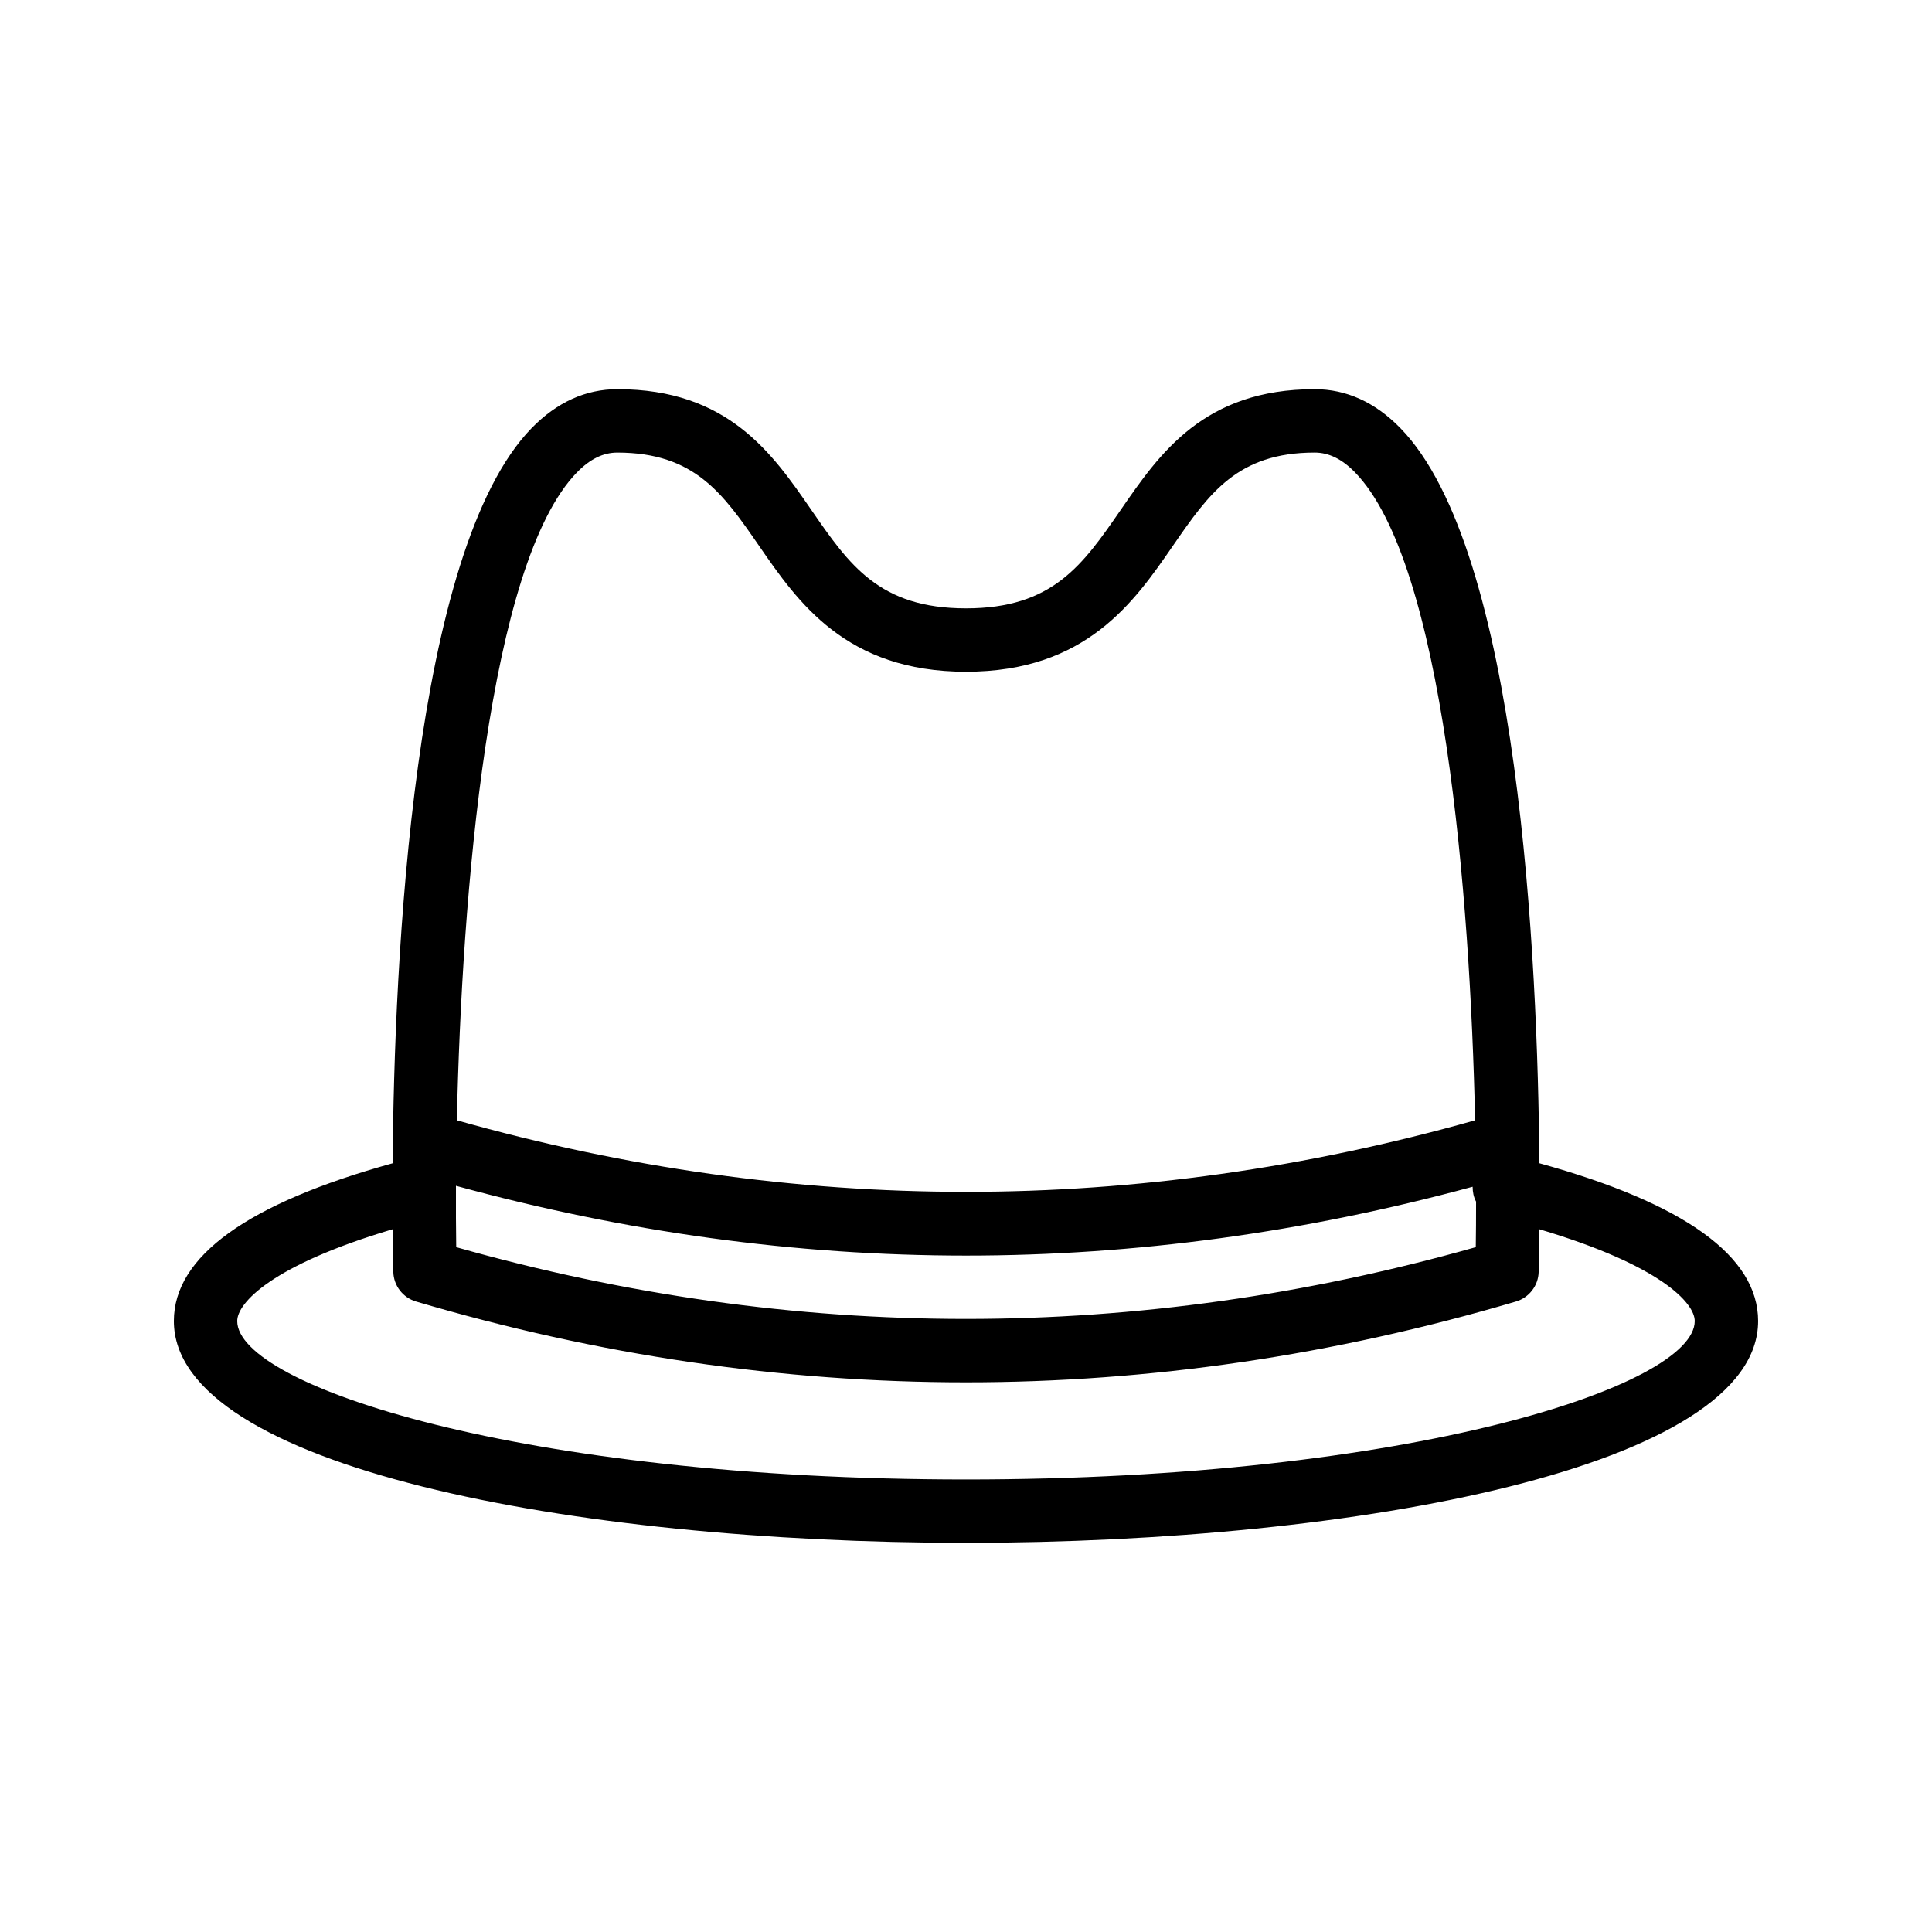 <?xml version="1.0" encoding="UTF-8"?>
<!-- Uploaded to: ICON Repo, www.svgrepo.com, Generator: ICON Repo Mixer Tools -->
<svg fill="#000000" width="800px" height="800px" version="1.1" viewBox="144 144 512 512" xmlns="http://www.w3.org/2000/svg">
 <path d="m551.95 452.27c-0.426-53.684-5.289-162.47-36.84-194.82-6.676-6.844-14.316-10.312-22.707-10.312-29.332 0-41.059 16.992-51.398 31.98-10.059 14.586-18.012 26.102-41.004 26.102s-30.938-11.516-41-26.102c-10.34-14.988-22.066-31.98-51.398-31.98-8.387 0-16.031 3.469-22.707 10.312-31.551 32.344-36.422 141.15-36.848 194.83-38.445 10.641-57.969 24.684-57.969 41.805 0 38.59 105.6 58.777 209.92 58.777s209.92-20.188 209.92-58.777c-0.004-17.133-19.508-31.184-57.973-41.816zm-255.04-183.09c3.445-3.531 6.938-5.242 10.684-5.242 20.516 0 28.043 10.91 37.574 24.723 10.25 14.859 23.012 33.355 54.828 33.355s44.574-18.496 54.824-33.359c9.535-13.812 17.062-24.723 37.582-24.723 3.746 0 7.242 1.715 10.684 5.242 23.488 24.078 30.512 112 31.832 171.71-89.574 25.285-180.29 25.285-269.85 0 1.32-59.703 8.34-147.62 31.84-171.71zm-32.082 189.07c44.875 12.273 90.008 18.492 135.16 18.492 44.84 0 89.691-6.133 134.27-18.242 0.008 1.402 0.266 2.746 0.914 3.938 0.004 4.32-0.023 8.383-0.078 12.07-89.668 25.359-180.51 25.367-270.19 0-0.07-4.859-0.098-10.324-0.07-16.258zm135.17 77.824c-117.89 0-193.13-24.867-193.13-41.984 0-4.762 9.047-14.781 41.184-24.324 0.047 5.293 0.129 9.238 0.18 11.305 0.09 3.641 2.527 6.809 6.019 7.844 48.355 14.281 97.039 21.418 145.74 21.418 48.691 0 97.398-7.141 145.75-21.418 3.492-1.035 5.93-4.199 6.019-7.844 0.051-2.066 0.129-6.016 0.18-11.309 32.109 9.527 41.18 19.539 41.18 24.328 0 17.117-75.234 41.984-193.12 41.984z"/>
</svg>